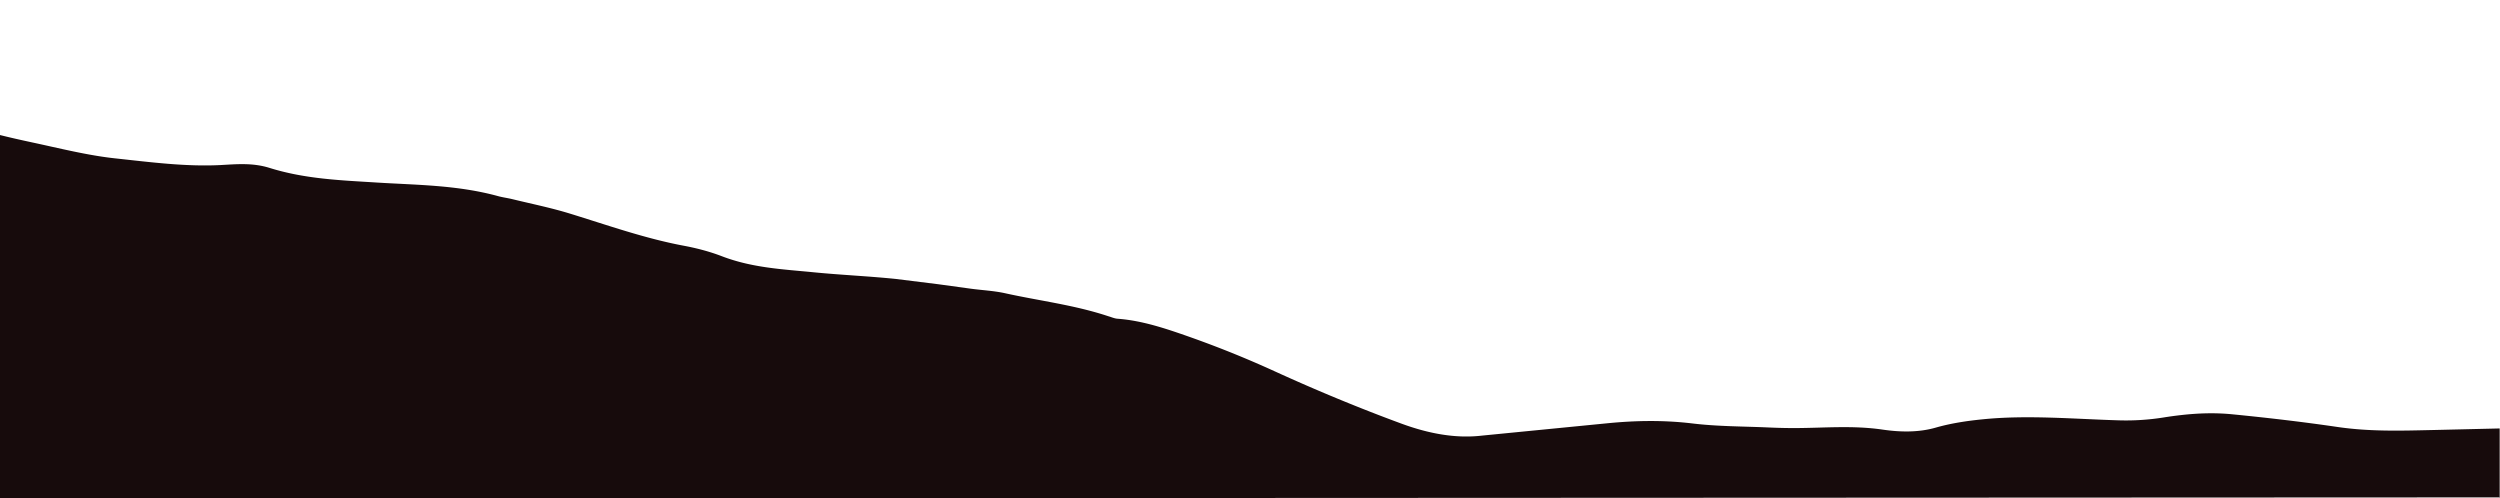 <svg xmlns="http://www.w3.org/2000/svg" width="1440" height="287" fill="none" xmlns:v="https://vecta.io/nano"><g clip-path="url(#A)"><path d="M1439.81 287.109v-40.317h-.24l-37.74.89c-18.27.4-36.44 1.019-55.25-1.721-20.28-2.97-40.62-5.349-60.92-7.339-9.86-.96-19.48-.63-28.95.42a208.38 208.38 0 0 0-10.58 1.439 138.15 138.15 0 0 1-25.53 1.641c-26.16-.78-52.63-3.171-78.16-.641-9.38.91-18.76 2.33-27.5 4.84-9.81 2.81-20.2 2.641-30.57 1.131-16.84-2.46-32.8-1-49.1-.89-5.66.05-11.36-.1-17.05-.36-14.43-.64-28.85-.54-43.36-2.29-17.14-2.05-33.56-1.67-49.9-.02l-71.33 7.02c-15.5 1.82-31.15-1.311-46.23-6.841-24.74-9.1-49.28-19.28-73.37-30.29-16.15-7.38-32.44-13.93-49.02-19.79-13.61-4.79-27.25-9.38-41.31-10.4-1.28-.09-2.7-.57-4.01-1.04-.53-.18-1.06-.32-1.59-.5-19.57-6.45-39.48-8.789-59.21-13.159-6.38-1.4-12.85-1.701-19.29-2.551l-19.26-2.639-24.37-3.031c-15.88-1.63-31.68-2.289-47.54-3.859-17.56-1.73-35.11-2.501-52.68-9.241-7.17-2.76-14.73-4.7-22.15-6.08-22.15-4.16-43.67-11.8-65.38-18.48-10.99-3.38-22.2-5.629-33.31-8.349-2.69-.64-5.43-.981-8.11-1.721-23.48-6.4-46.52-6.349-69.73-7.799-20.53-1.3-41.14-1.971-61.81-8.431-9.79-3.06-18.96-2.14-28.09-1.65-19.94 1.04-40.36-1.64-60.59-3.82-16.1-1.71-32.4-5.87-48.6-9.33C12 80.632 5.99 79.281 0 77.781v209.392l1440-.673-.21.673.02-.064z" fill="#170b0c"/></g><defs><clipPath id="A"><path fill="#fff" d="M0 0h1448v287H0z"/></clipPath></defs></svg>